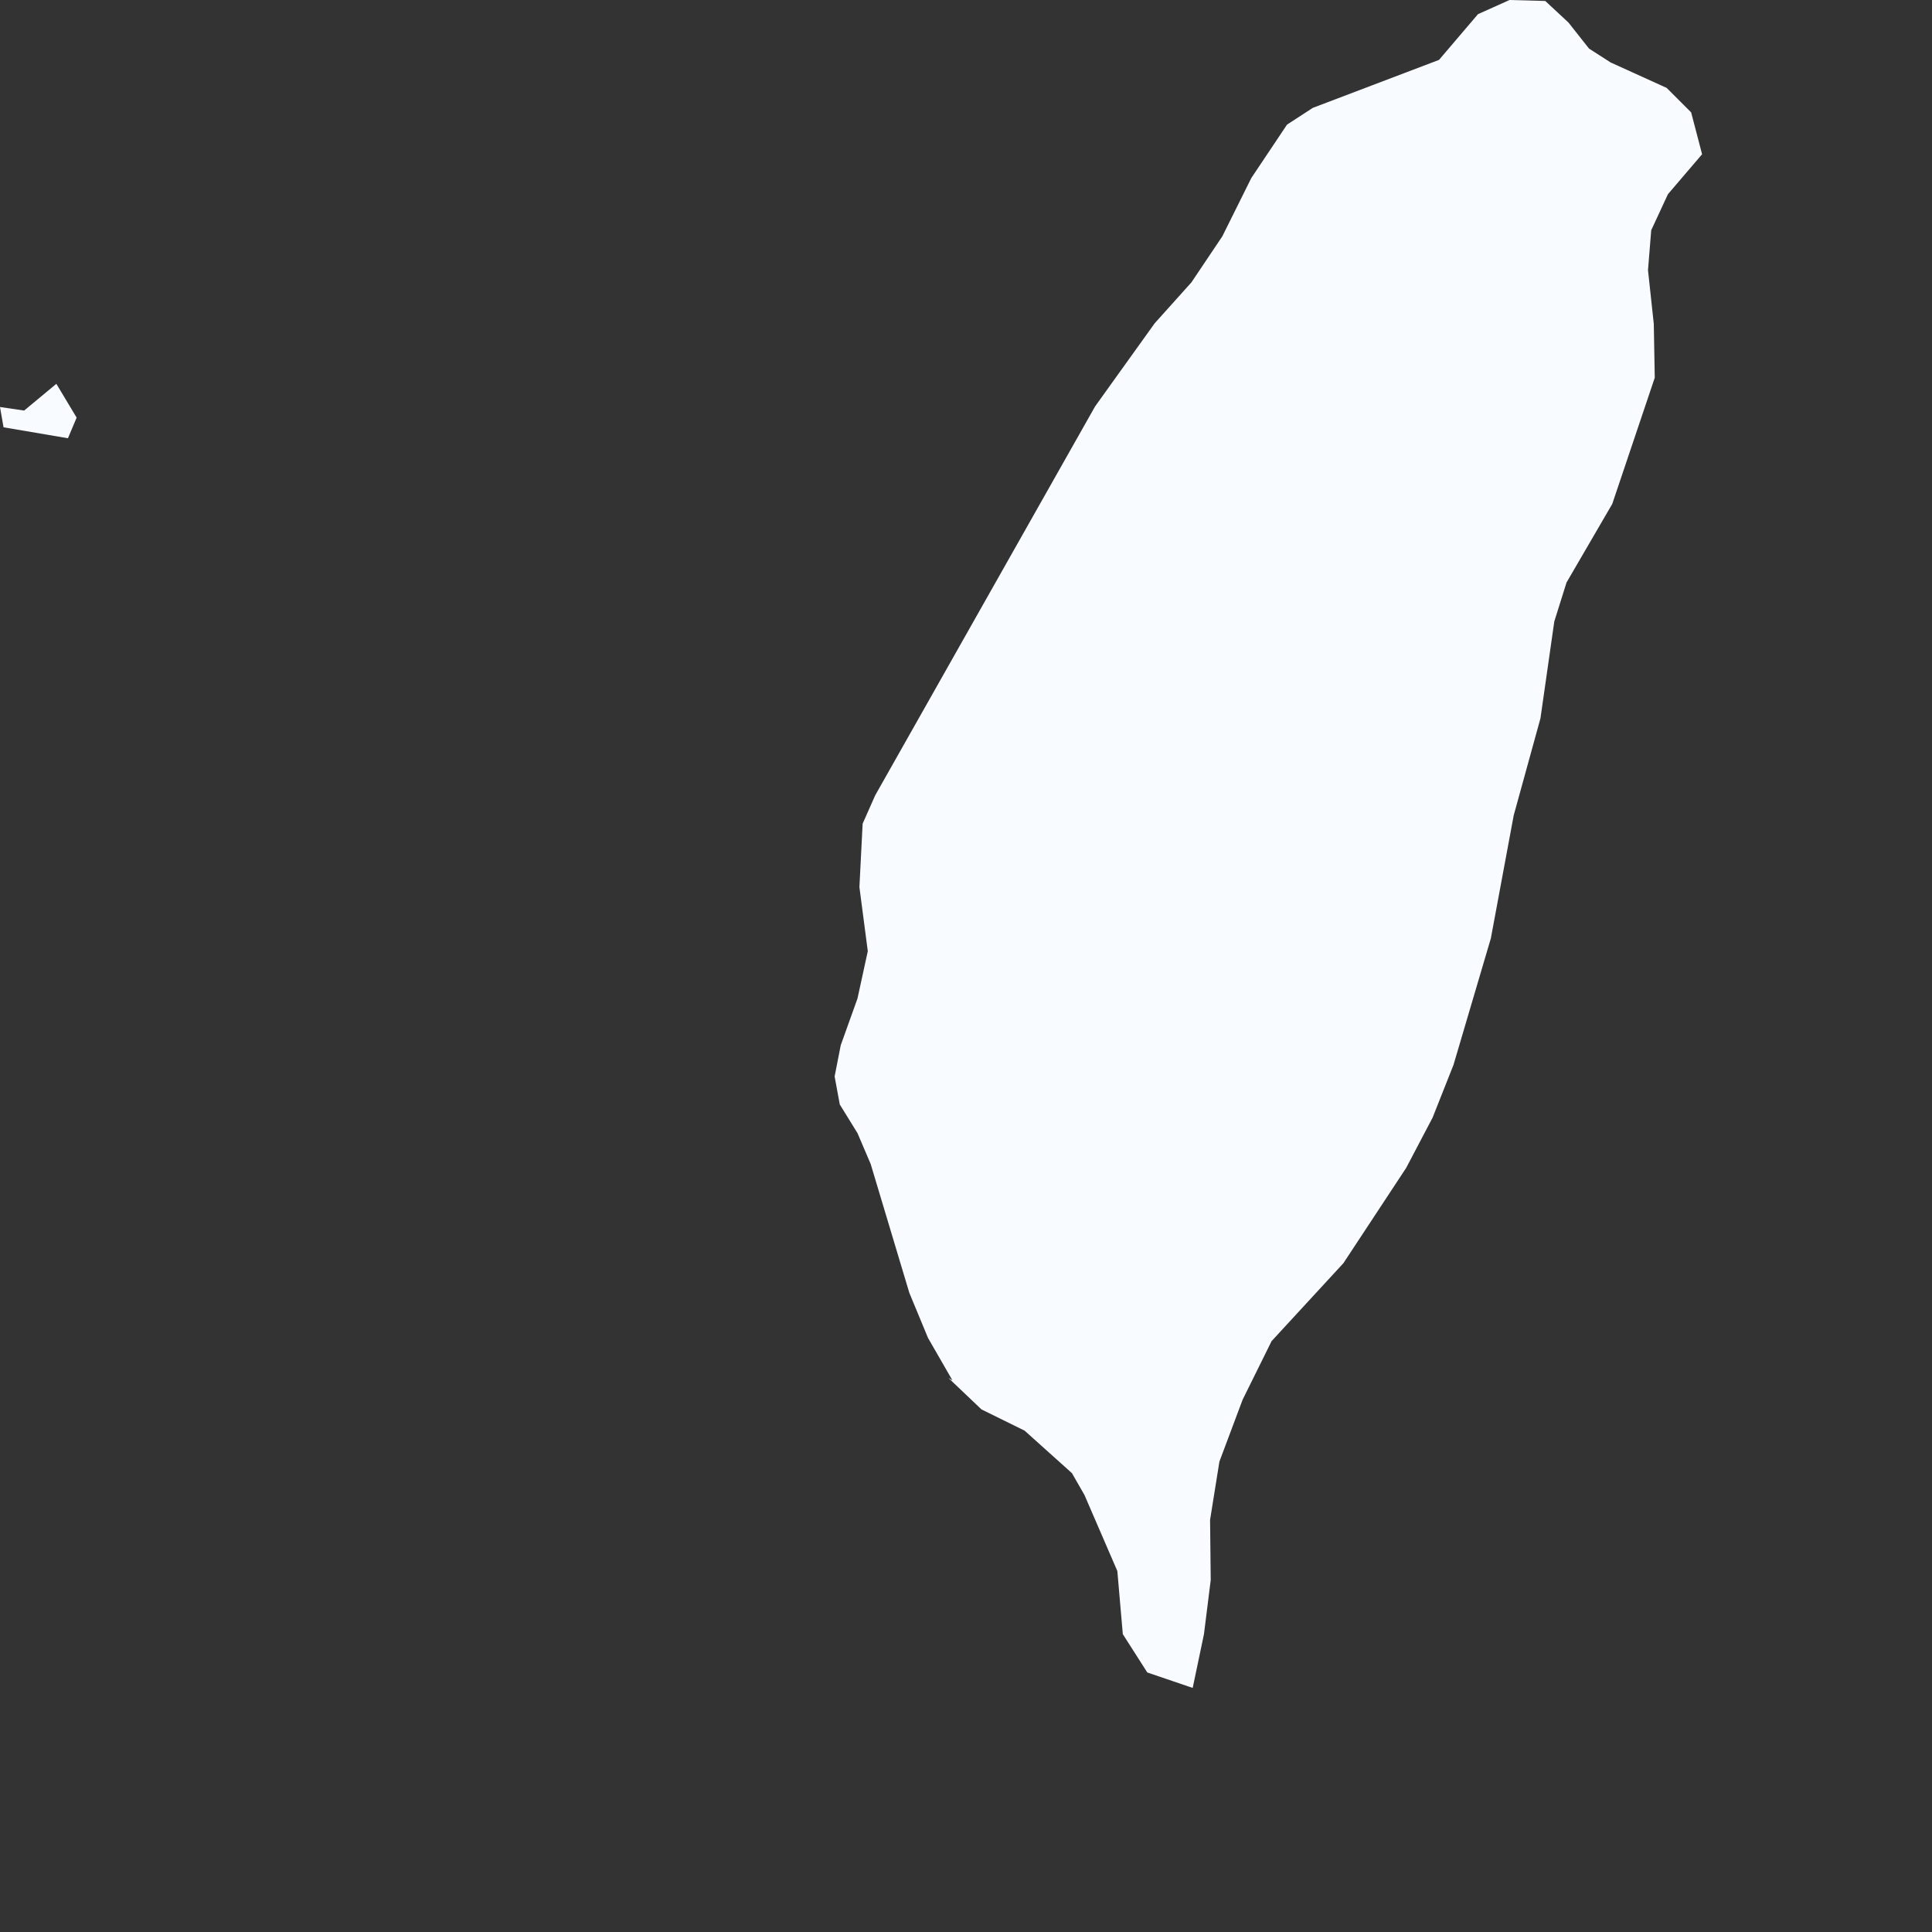 <?xml version="1.0" encoding="utf-8"?>
<svg xmlns="http://www.w3.org/2000/svg" fill="none" height="100%" overflow="visible" preserveAspectRatio="none" style="display: block;" viewBox="0 0 6 6" width="100%">
<rect x="0" y="0" width="6" height="6" fill="#333333" stroke="none"/>
<path d="M3.949 4.165L3.859 4.347L3.787 4.539L3.758 4.72L3.76 4.907L3.739 5.075L3.704 5.242L3.563 5.194L3.487 5.075L3.47 4.879L3.368 4.643L3.329 4.575L3.182 4.443L3.048 4.377L2.945 4.279L2.958 4.287L2.882 4.155L2.824 4.015L2.704 3.615L2.663 3.519L2.608 3.43L2.592 3.343L2.611 3.246L2.663 3.101L2.695 2.954L2.669 2.755L2.679 2.558L2.718 2.47L3.401 1.262L3.586 1.004L3.7 0.877L3.796 0.734L3.886 0.553L3.997 0.387L4.077 0.335L4.469 0.186L4.59 0.044L4.688 0L4.799 0.003L4.871 0.07L4.935 0.151L5.002 0.194L5.176 0.273L5.252 0.349L5.286 0.479L5.18 0.603L5.128 0.715L5.118 0.839L5.136 1.006L5.139 1.173L5.007 1.565L4.865 1.809L4.827 1.93L4.784 2.231L4.701 2.532L4.63 2.914L4.514 3.307L4.449 3.471L4.367 3.627L4.172 3.923L3.949 4.165ZM0.175 1.192L0.238 1.297L0.211 1.361L0.011 1.327L0 1.264L0.075 1.275L0.175 1.192Z" fill="#F8FBFF" id="TW"/>
</svg>
